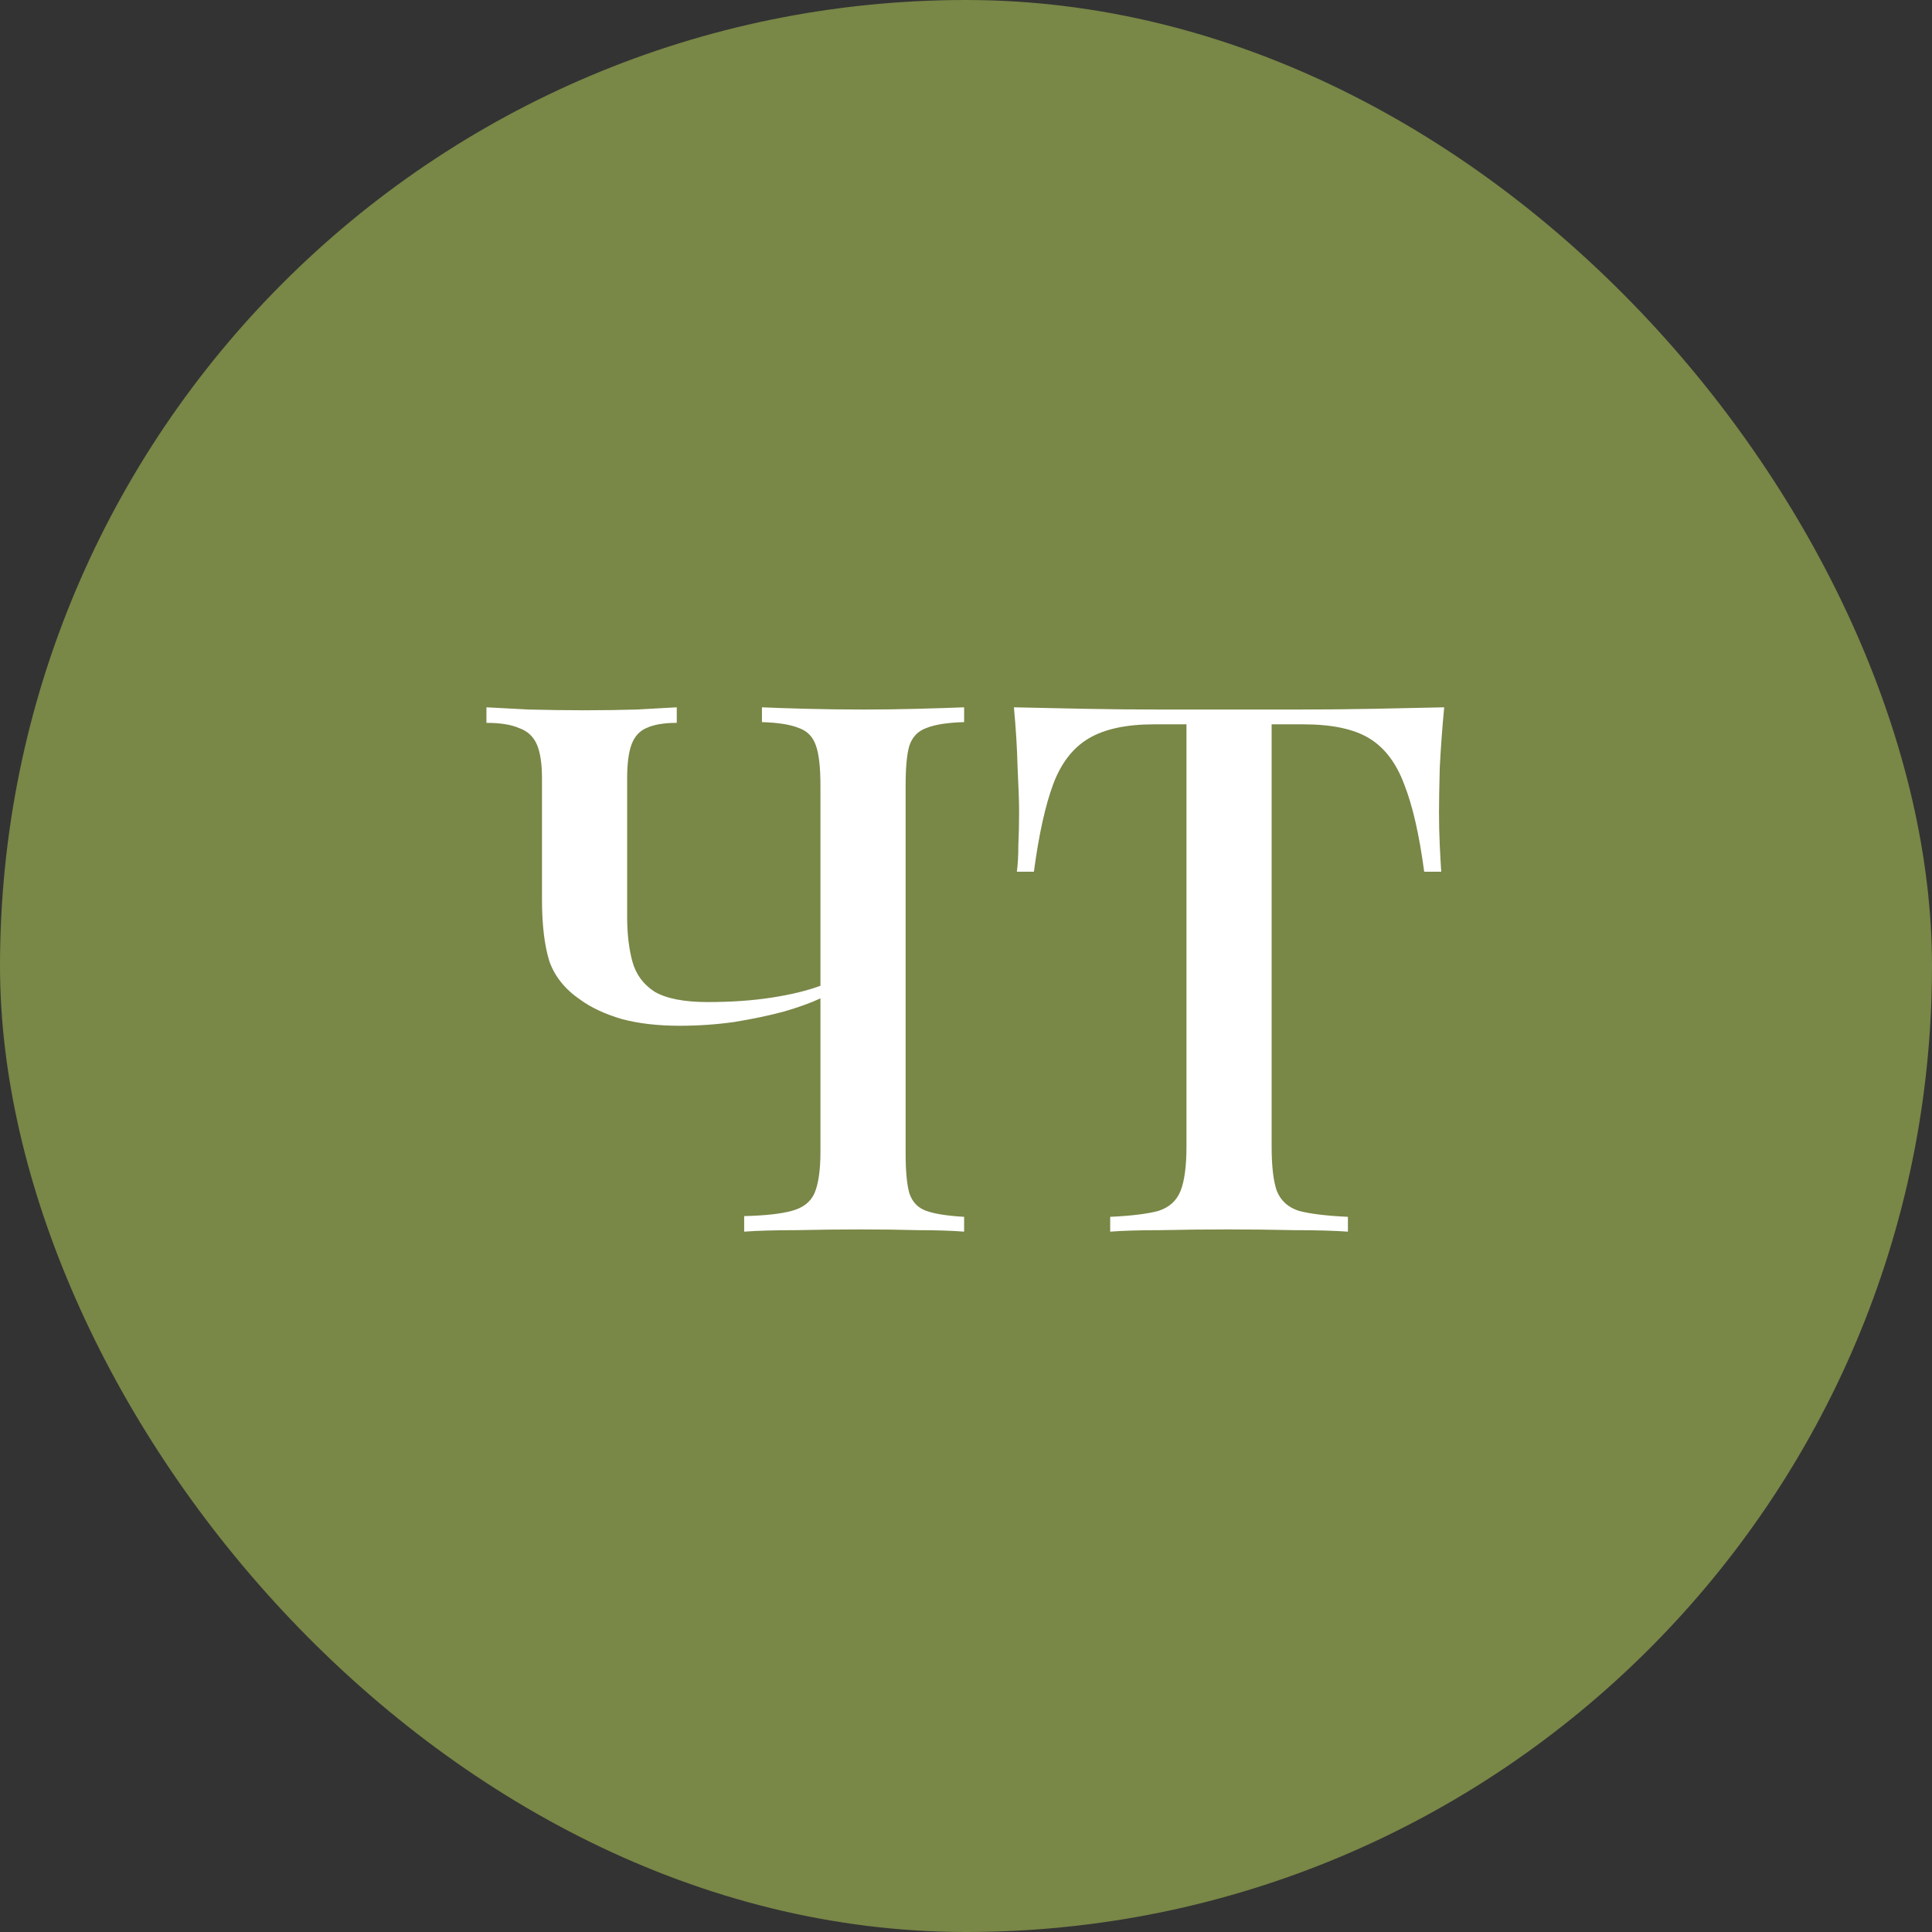 <?xml version="1.0" encoding="UTF-8"?> <svg xmlns="http://www.w3.org/2000/svg" width="240" height="240" viewBox="0 0 240 240" fill="none"><rect x="0" y="0" width="240" height="240" fill="#333333" stroke="none"/><rect width="240" height="240" rx="120" fill="#798747"></rect><path d="M84.071 87.864V89.796C82.476 89.796 81.219 90.011 80.299 90.44C79.44 90.808 78.827 91.483 78.459 92.464C78.091 93.445 77.907 94.856 77.907 96.696V113.9C77.907 115.985 78.121 117.825 78.551 119.42C78.98 121.015 79.9 122.272 81.311 123.192C82.783 124.051 84.991 124.48 87.935 124.48C90.817 124.48 93.455 124.296 95.847 123.928C98.239 123.56 100.263 123.069 101.919 122.456V124.02C100.754 124.572 99.22 125.124 97.319 125.676C95.479 126.167 93.424 126.596 91.155 126.964C88.947 127.271 86.708 127.424 84.439 127.424C81.74 127.424 79.348 127.148 77.263 126.596C75.177 125.983 73.46 125.185 72.111 124.204C70.21 122.916 68.921 121.321 68.247 119.42C67.633 117.457 67.327 114.881 67.327 111.692V96.696C67.327 94.856 67.112 93.445 66.683 92.464C66.254 91.483 65.517 90.808 64.475 90.44C63.493 90.011 62.144 89.796 60.427 89.796V87.864C61.592 87.925 63.34 88.017 65.671 88.14C68.063 88.201 70.394 88.232 72.663 88.232C74.871 88.232 77.017 88.201 79.103 88.14C81.249 88.017 82.906 87.925 84.071 87.864ZM119.767 87.864V89.704C117.682 89.765 116.118 90.011 115.075 90.44C114.032 90.808 113.327 91.544 112.959 92.648C112.652 93.691 112.499 95.347 112.499 97.616V143.248C112.499 145.456 112.652 147.112 112.959 148.216C113.327 149.32 114.032 150.056 115.075 150.424C116.118 150.792 117.682 151.037 119.767 151.16V153C118.234 152.877 116.332 152.816 114.063 152.816C111.855 152.755 109.494 152.724 106.979 152.724C104.28 152.724 101.582 152.755 98.883 152.816C96.246 152.816 94.099 152.877 92.443 153V151.068C95.019 151.007 96.981 150.792 98.331 150.424C99.742 150.056 100.692 149.32 101.183 148.216C101.674 147.051 101.919 145.333 101.919 143.064V97.616C101.919 95.347 101.735 93.691 101.367 92.648C100.999 91.544 100.294 90.808 99.251 90.44C98.208 90.011 96.675 89.765 94.651 89.704V87.864C96 87.925 97.809 87.987 100.079 88.048C102.348 88.109 104.771 88.14 107.347 88.14C109.616 88.14 111.855 88.109 114.063 88.048C116.332 87.987 118.234 87.925 119.767 87.864ZM179.403 87.864C179.158 90.44 178.974 92.955 178.851 95.408C178.79 97.8 178.759 99.64 178.759 100.928C178.759 102.339 178.79 103.688 178.851 104.976C178.912 106.264 178.974 107.368 179.035 108.288H176.919C176.306 103.688 175.478 100.069 174.435 97.432C173.454 94.795 172.012 92.893 170.111 91.728C168.21 90.563 165.48 89.98 161.923 89.98H157.967V142.42C157.967 144.873 158.182 146.713 158.611 147.94C159.102 149.167 160.022 149.995 161.371 150.424C162.782 150.792 164.806 151.037 167.443 151.16V153C165.726 152.877 163.518 152.816 160.819 152.816C158.12 152.755 155.36 152.724 152.539 152.724C149.595 152.724 146.804 152.755 144.167 152.816C141.591 152.816 139.506 152.877 137.911 153V151.16C140.548 151.037 142.542 150.792 143.891 150.424C145.24 149.995 146.16 149.167 146.651 147.94C147.142 146.713 147.387 144.873 147.387 142.42V89.98H143.339C139.904 89.98 137.206 90.563 135.243 91.728C133.28 92.893 131.808 94.795 130.827 97.432C129.846 100.069 129.048 103.688 128.435 108.288H126.319C126.442 107.368 126.503 106.264 126.503 104.976C126.564 103.688 126.595 102.339 126.595 100.928C126.595 99.64 126.534 97.8 126.411 95.408C126.35 92.955 126.196 90.44 125.951 87.864C128.588 87.925 131.471 87.987 134.599 88.048C137.727 88.109 140.886 88.14 144.075 88.14C147.264 88.14 150.147 88.14 152.723 88.14C155.299 88.14 158.151 88.14 161.279 88.14C164.407 88.14 167.566 88.109 170.755 88.048C173.944 87.987 176.827 87.925 179.403 87.864Z" fill="white"></path></svg> 